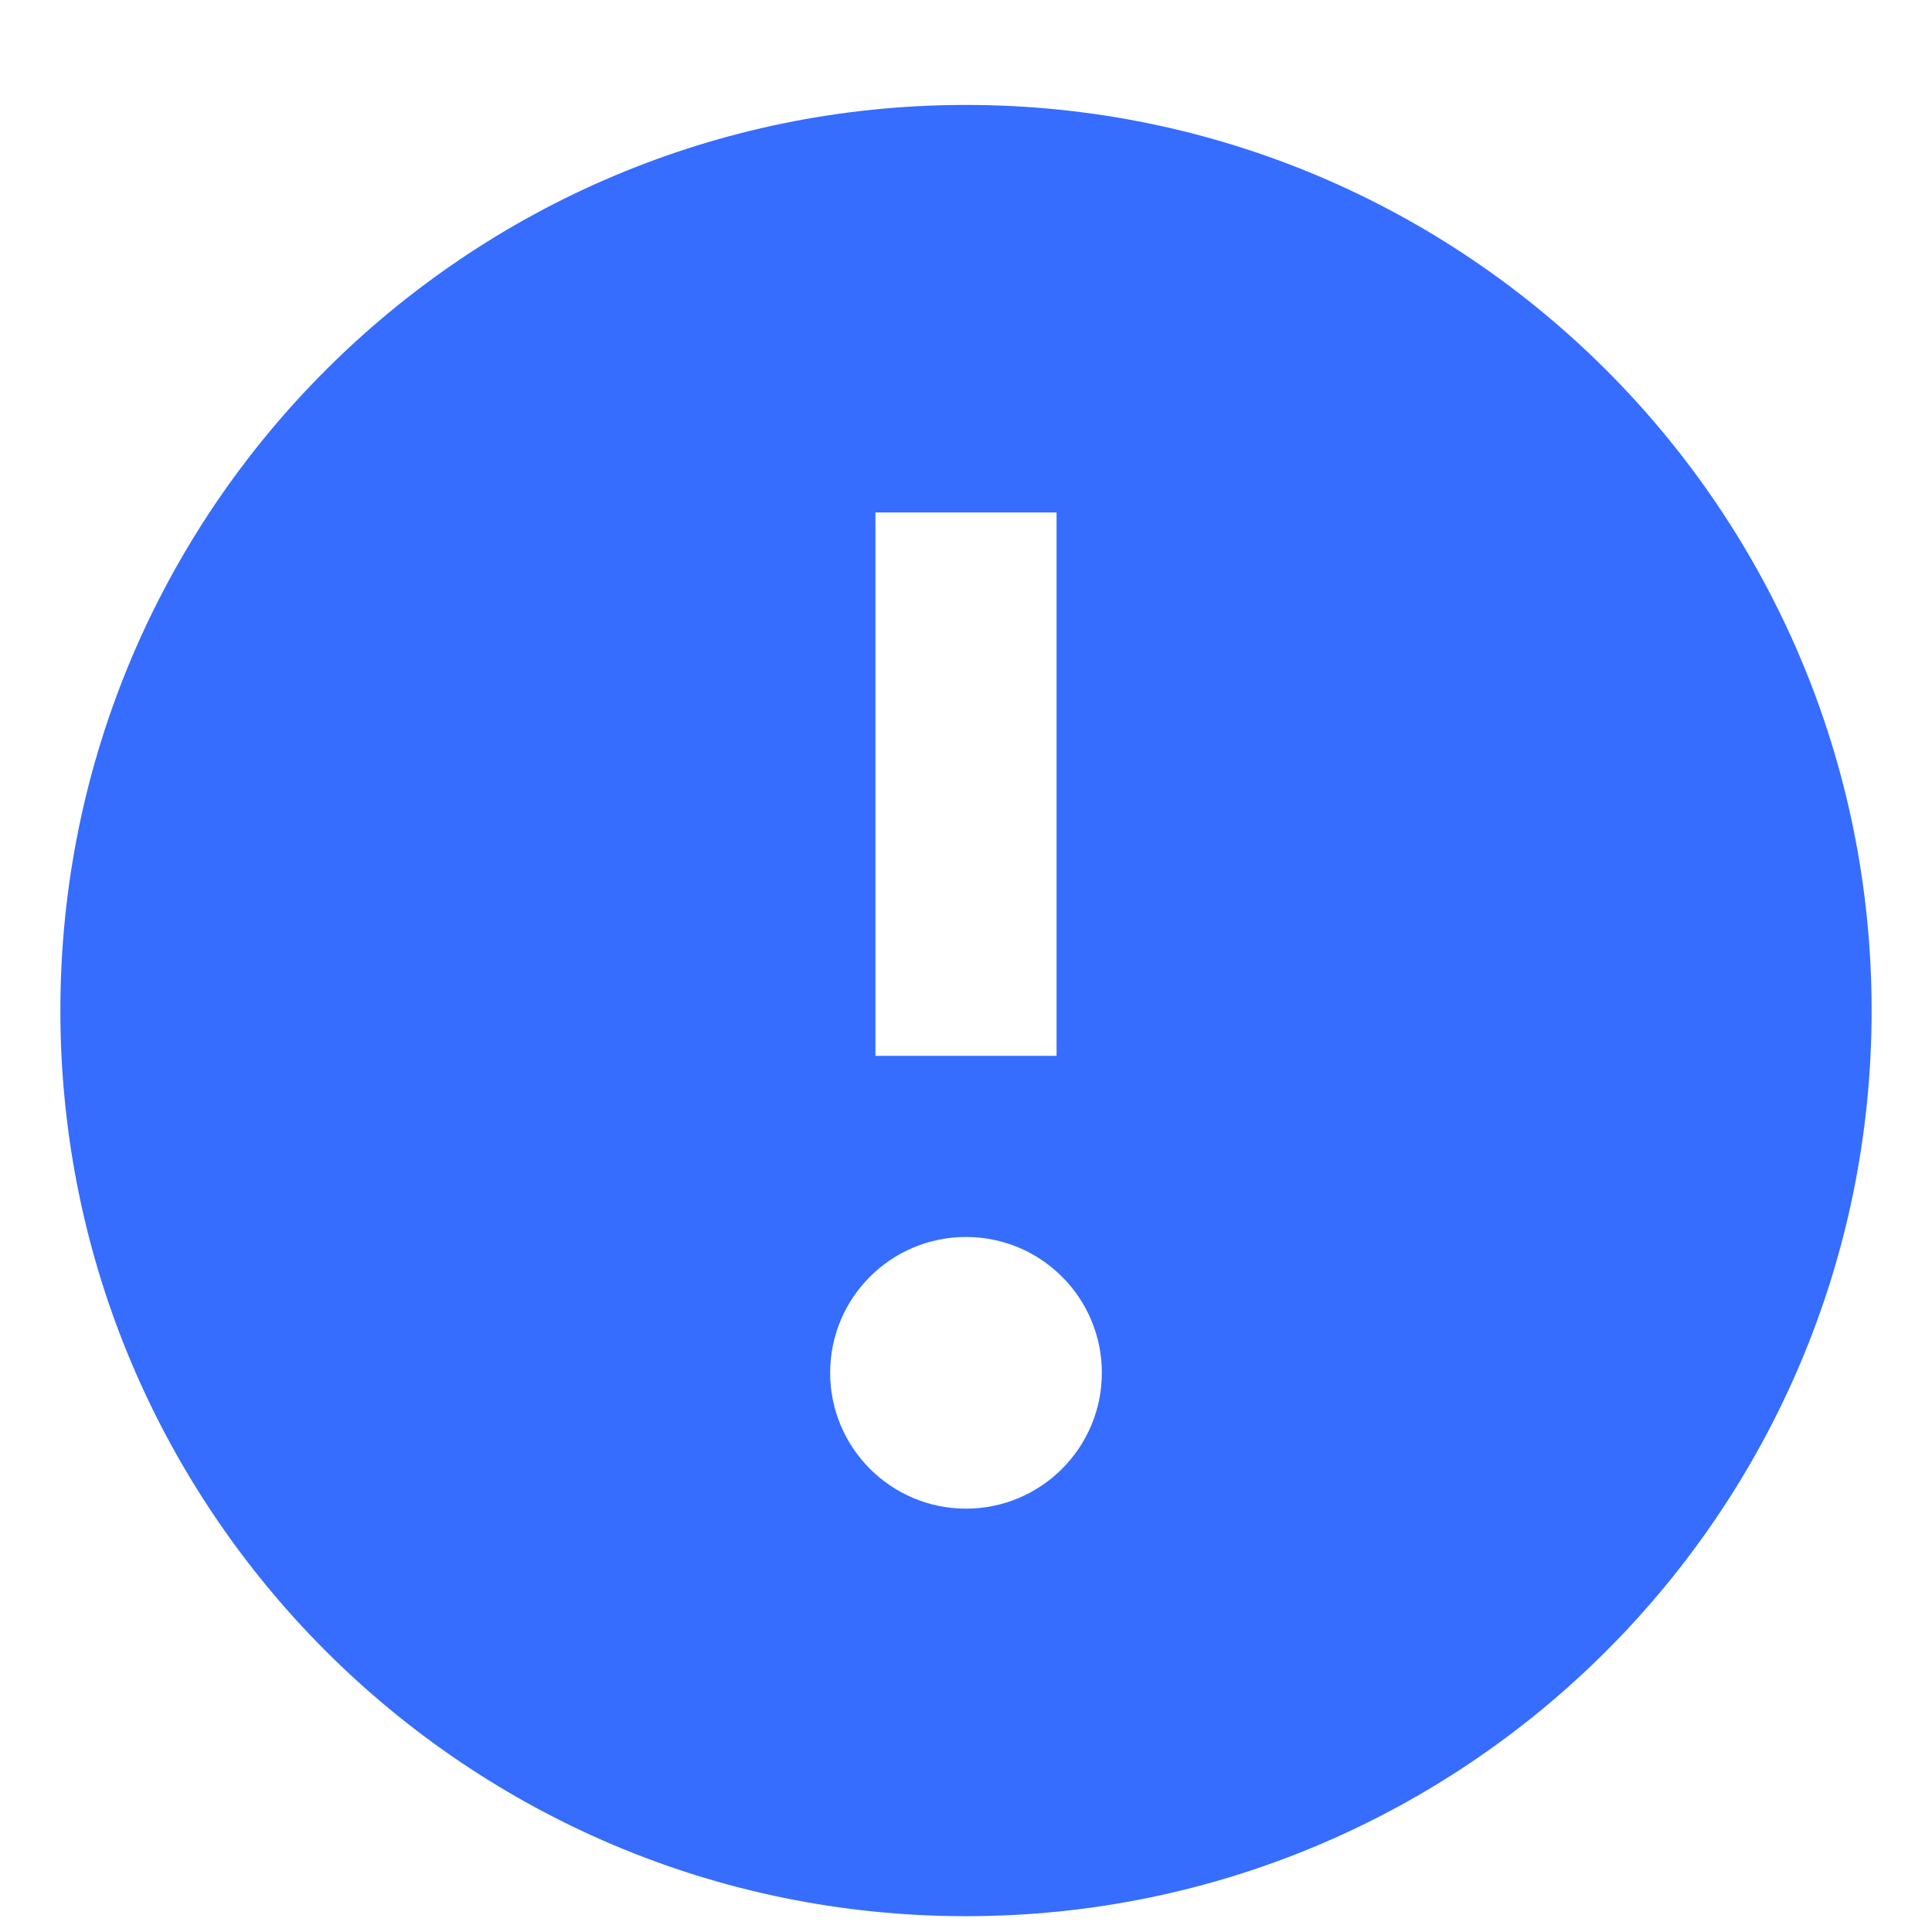 <?xml version="1.0" encoding="UTF-8"?> <svg xmlns="http://www.w3.org/2000/svg" width="16" height="16" viewBox="0 0 16 16" fill="none"><path fill-rule="evenodd" clip-rule="evenodd" d="M8 15.869C12.142 15.869 15.5 12.511 15.5 8.369C15.5 4.227 12.142 0.869 8 0.869C3.858 0.869 0.5 4.227 0.5 8.369C0.5 12.511 3.858 15.869 8 15.869ZM7.25 8.744V4.244H8.75V8.744H7.25ZM6.875 11.369C6.875 10.747 7.379 10.244 8 10.244C8.621 10.244 9.125 10.747 9.125 11.369C9.125 11.99 8.621 12.494 8 12.494C7.379 12.494 6.875 11.99 6.875 11.369Z" fill="#366DFF"></path></svg> 